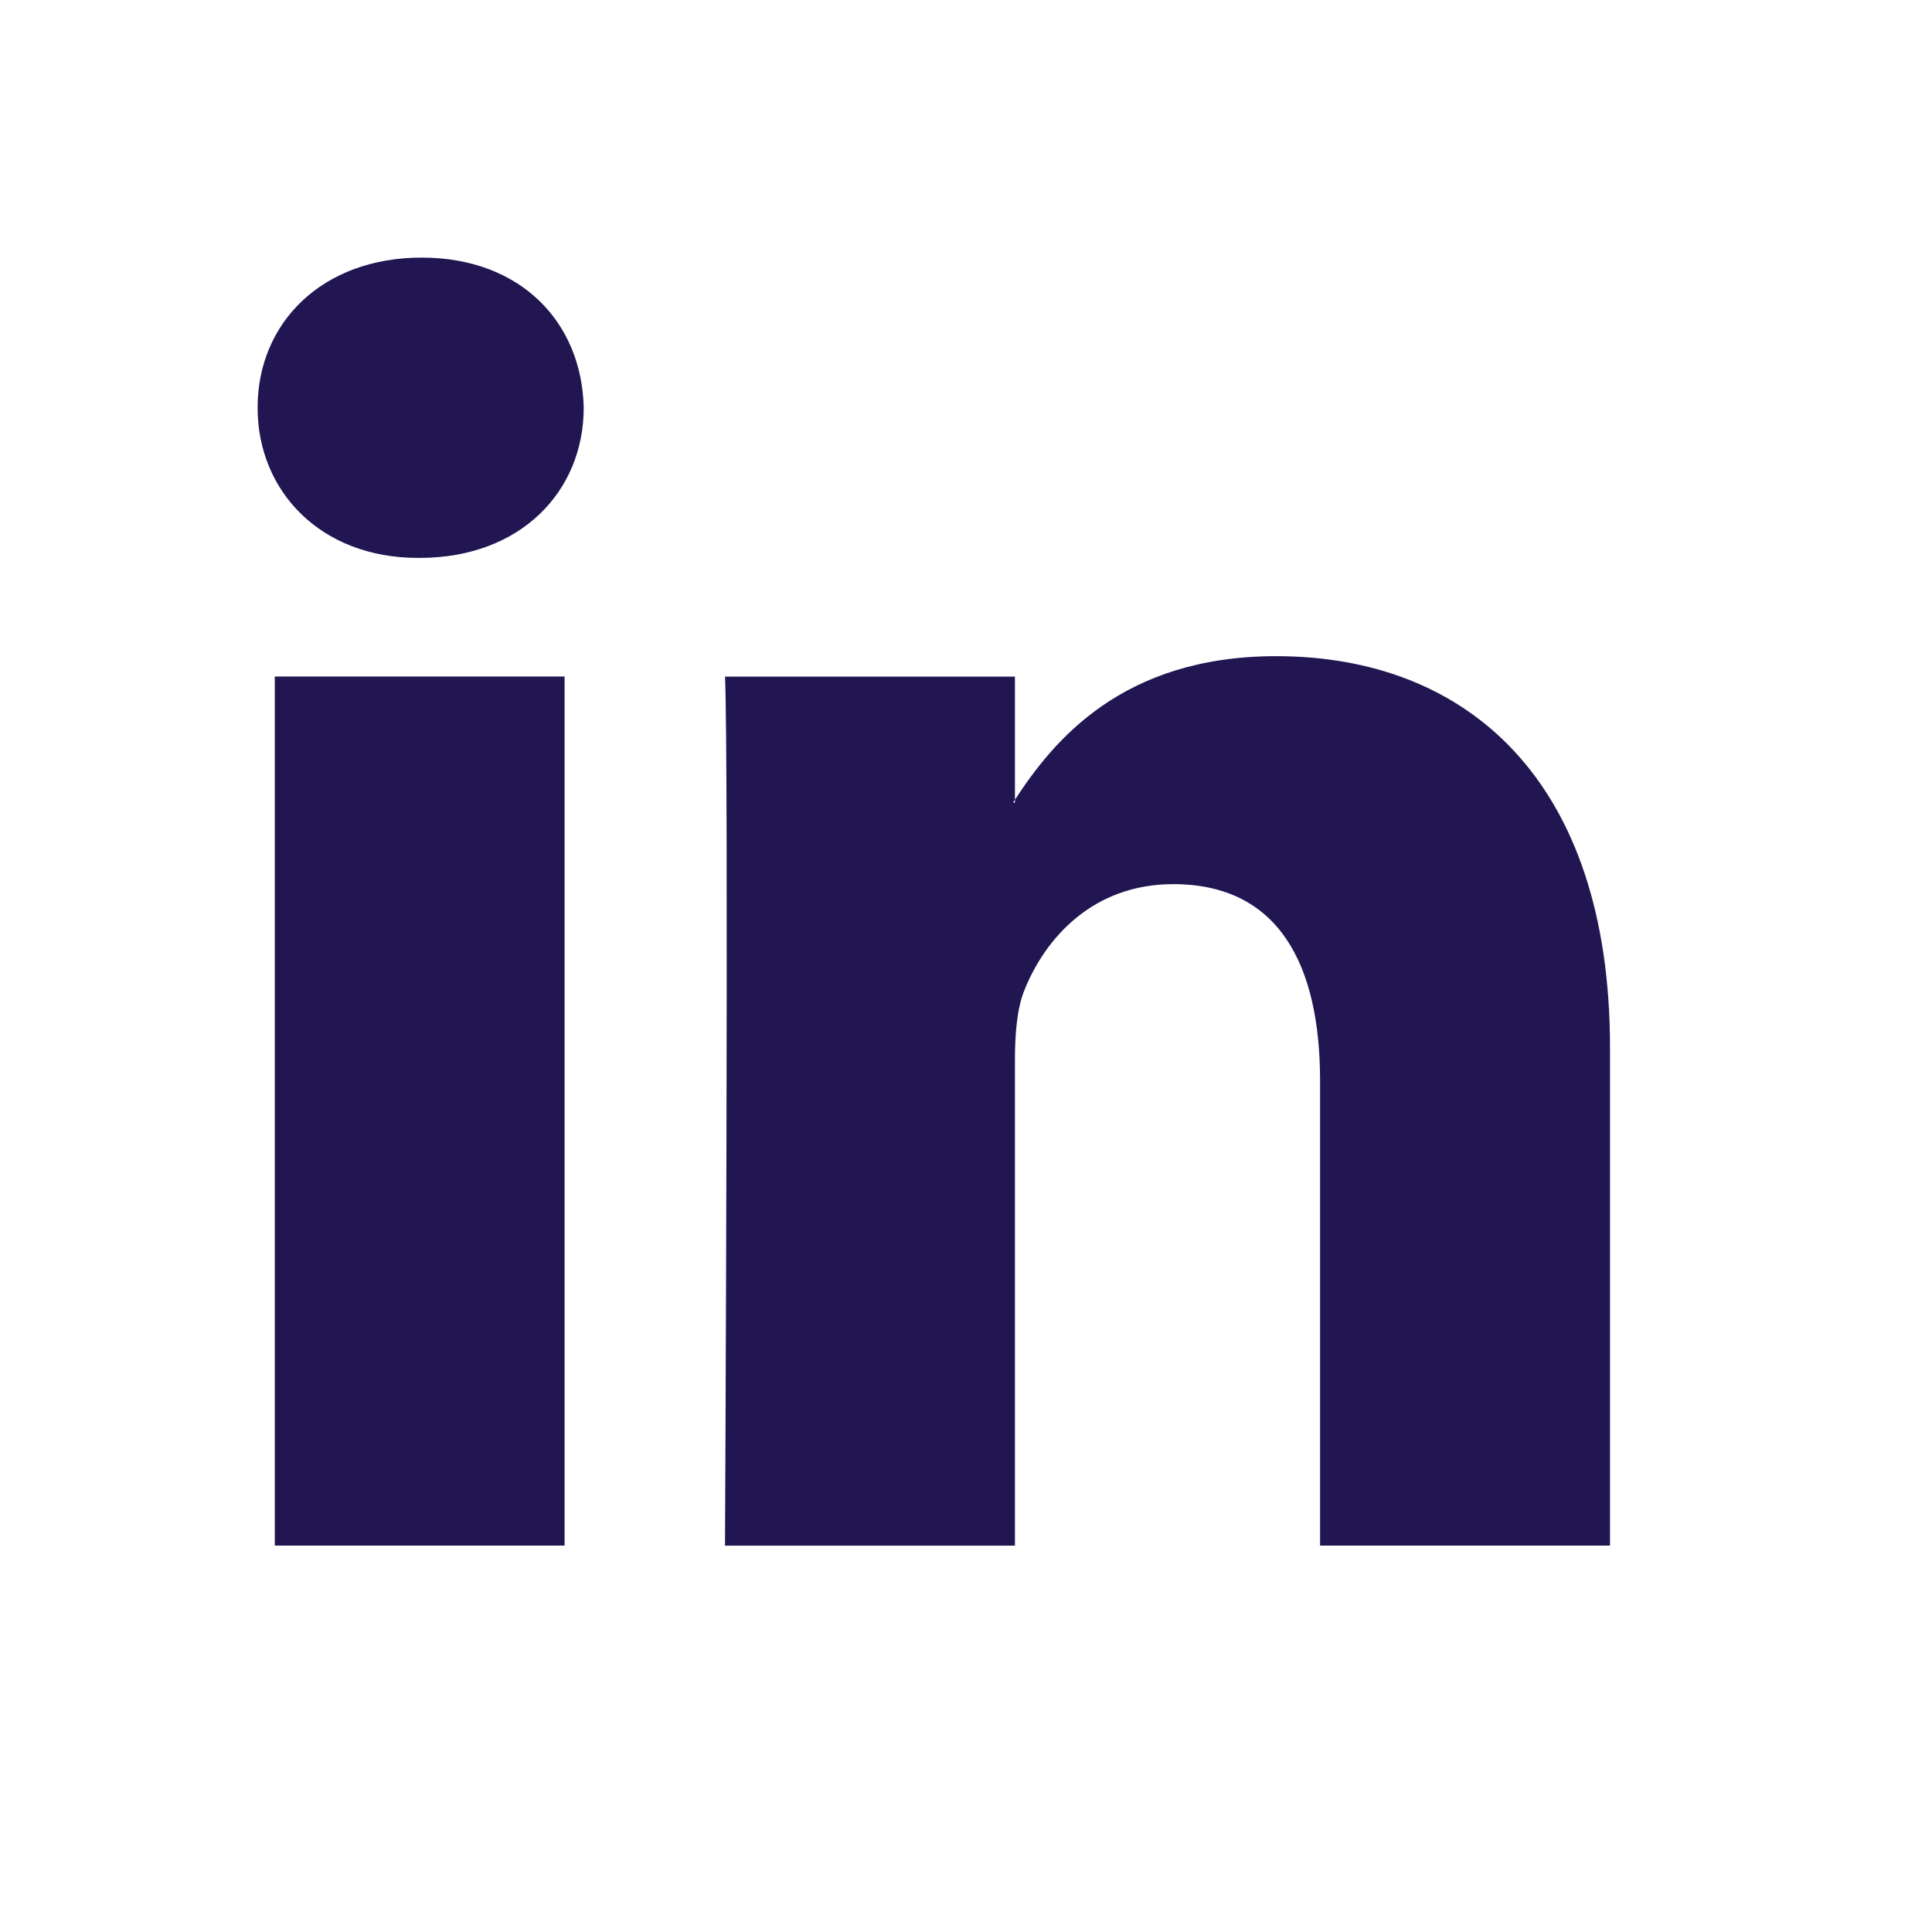 <svg height="30" viewBox="0 0 30 30" width="30" xmlns="http://www.w3.org/2000/svg"><path d="m25 16.261v7.739h-4.502v-7.22c0-1.813-.65-3.051-2.28-3.051-1.244 0-1.984.833-2.309 1.641-.118.288-.149.689-.149 1.094v7.537h-4.502s.06-12.229 0-13.495h4.502v1.912c-.009.015-.022.03-.029.044h.029v-.044c.598-.917 1.666-2.229 4.057-2.229 2.962 0 5.183 1.928 5.183 6.073zm-18.453-12.261c-1.54 0-2.547 1.007-2.547 2.331 0 1.296.979 2.332 2.488 2.332h.03c1.57 0 2.546-1.037 2.546-2.332-.029-1.324-.976-2.331-2.517-2.331zm-2.28 20h4.5v-13.495h-4.5z" fill="#211651" fill-rule="evenodd"/></svg>